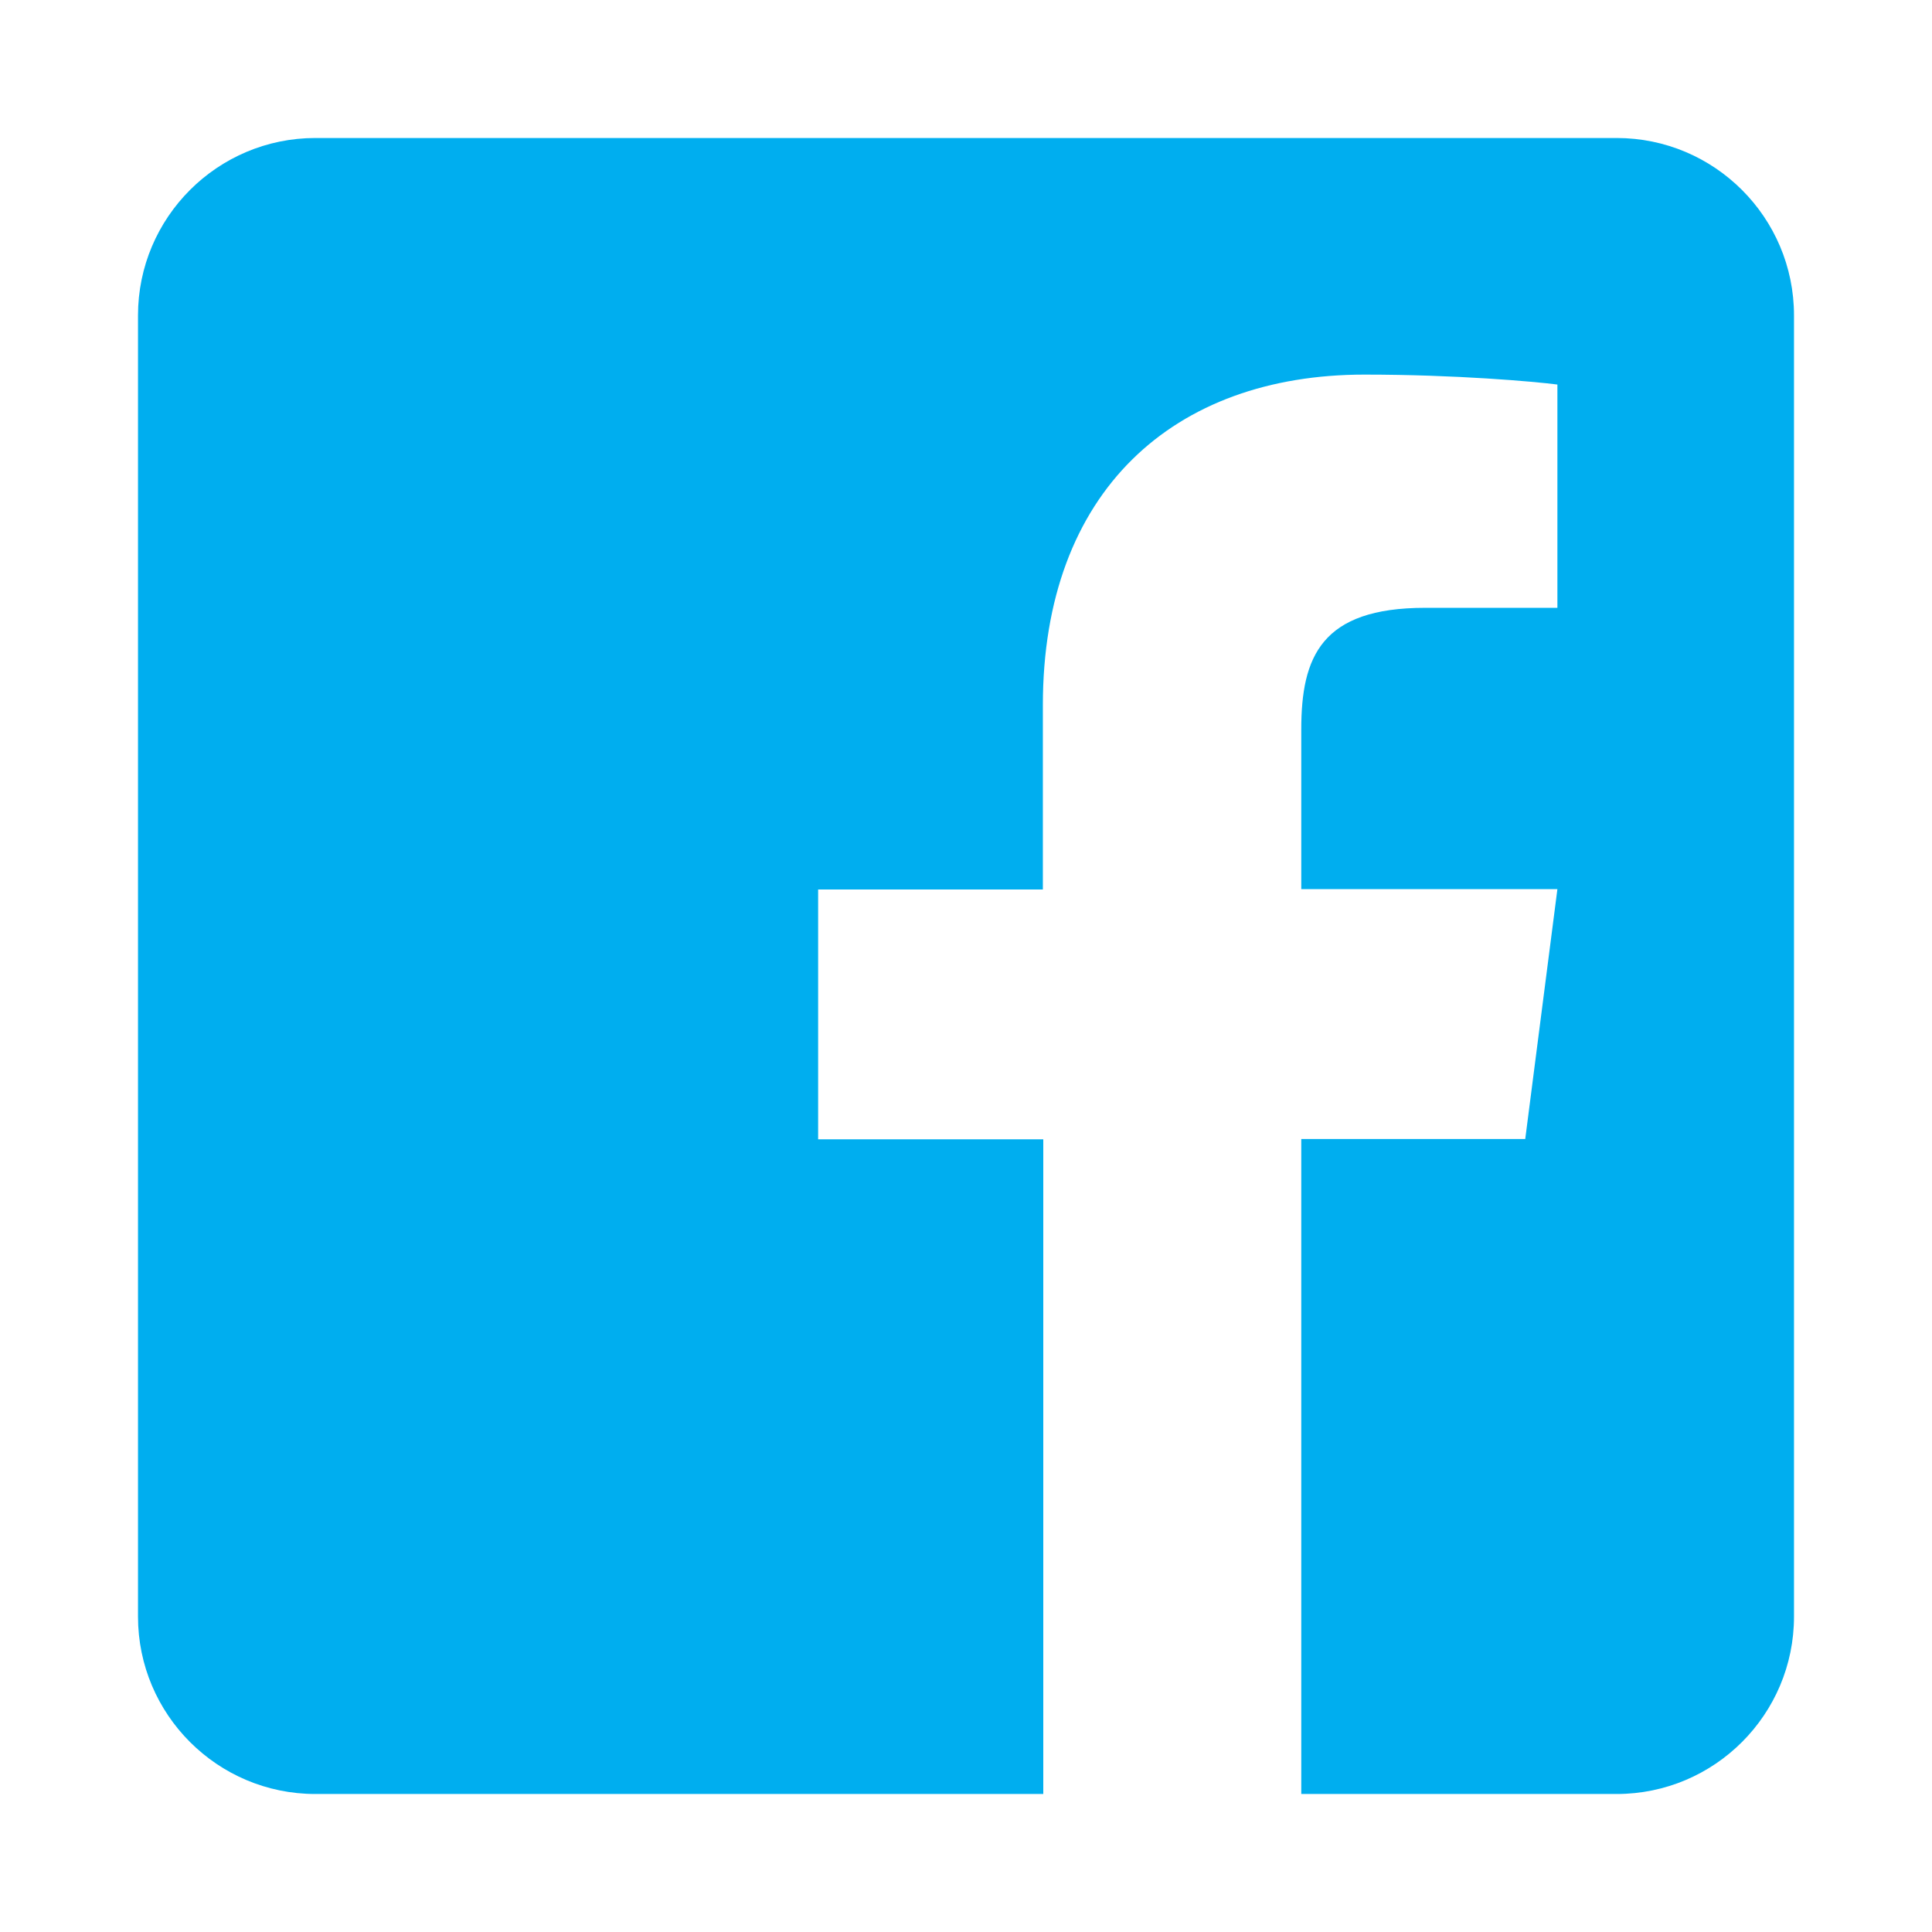 <svg width="28" height="28" viewBox="0 0 28 28" fill="none" xmlns="http://www.w3.org/2000/svg">
<path d="M26 4.571V23.429C26 24.848 24.848 26 23.429 26H18.859V16.507H22.105L22.571 12.886H18.859V10.571C18.859 9.521 19.148 8.809 20.654 8.809H22.571V5.573C22.239 5.53 21.104 5.429 19.775 5.429C17.011 5.429 15.114 7.116 15.114 10.218V12.891H11.857V16.512H15.12V26H4.571C3.152 26 2 24.848 2 23.429V4.571C2 3.152 3.152 2 4.571 2H23.429C24.848 2 26 3.152 26 4.571Z" fill="#00AEEF"/>
</svg>

